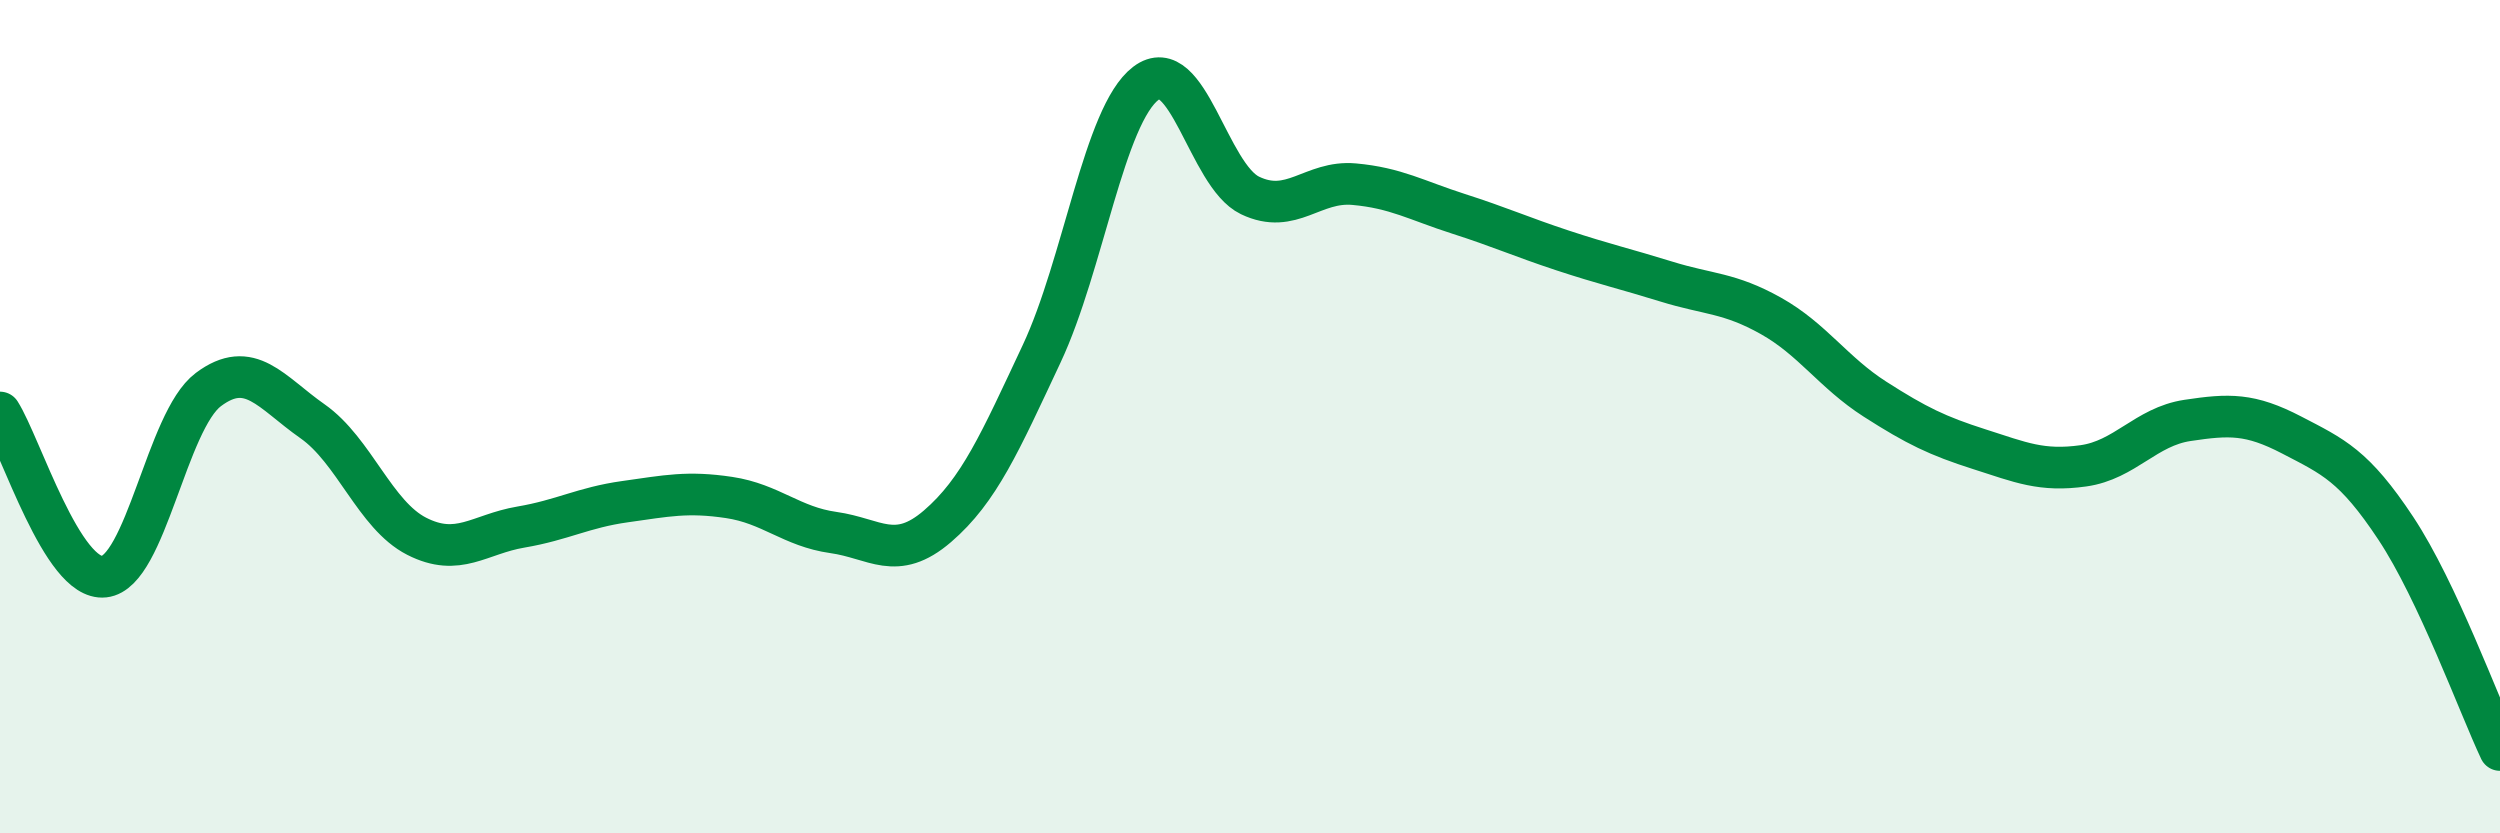 
    <svg width="60" height="20" viewBox="0 0 60 20" xmlns="http://www.w3.org/2000/svg">
      <path
        d="M 0,9.9 C 0.5,10.69 1.5,13.95 2.5,13.84 C 3.5,13.73 4,10.1 5,9.35 C 6,8.6 6.5,9.41 7.5,10.11 C 8.5,10.81 9,12.36 10,12.87 C 11,13.38 11.5,12.82 12.5,12.65 C 13.5,12.48 14,12.18 15,12.04 C 16,11.9 16.5,11.79 17.5,11.94 C 18.5,12.09 19,12.64 20,12.78 C 21,12.92 21.5,13.49 22.5,12.63 C 23.5,11.77 24,10.62 25,8.49 C 26,6.36 26.5,2.76 27.5,2 C 28.5,1.24 29,4.21 30,4.69 C 31,5.17 31.5,4.33 32.5,4.42 C 33.5,4.51 34,4.81 35,5.13 C 36,5.45 36.5,5.68 37.5,6.01 C 38.5,6.34 39,6.45 40,6.76 C 41,7.07 41.5,7.02 42.5,7.58 C 43.5,8.14 44,8.94 45,9.58 C 46,10.22 46.5,10.46 47.5,10.78 C 48.5,11.1 49,11.32 50,11.18 C 51,11.04 51.5,10.24 52.5,10.09 C 53.5,9.94 54,9.92 55,10.44 C 56,10.96 56.5,11.17 57.5,12.68 C 58.5,14.19 59.5,16.94 60,18L60 20L0 20Z"
        fill="#008740"
        opacity="0.1"
        stroke-linecap="round"
        stroke-linejoin="round"
      />
      <path
        d="M 0,9.9 C 0.5,10.69 1.5,13.95 2.5,13.84 C 3.5,13.73 4,10.1 5,9.35 C 6,8.6 6.5,9.41 7.5,10.11 C 8.5,10.81 9,12.36 10,12.87 C 11,13.38 11.5,12.82 12.5,12.65 C 13.5,12.48 14,12.18 15,12.04 C 16,11.9 16.5,11.79 17.5,11.94 C 18.5,12.09 19,12.64 20,12.78 C 21,12.92 21.5,13.49 22.5,12.63 C 23.5,11.77 24,10.62 25,8.49 C 26,6.36 26.5,2.76 27.5,2 C 28.5,1.24 29,4.21 30,4.69 C 31,5.17 31.5,4.33 32.5,4.42 C 33.5,4.51 34,4.81 35,5.13 C 36,5.45 36.5,5.68 37.5,6.01 C 38.5,6.34 39,6.45 40,6.76 C 41,7.07 41.5,7.02 42.5,7.58 C 43.5,8.14 44,8.94 45,9.58 C 46,10.22 46.5,10.46 47.5,10.78 C 48.5,11.1 49,11.32 50,11.18 C 51,11.04 51.5,10.24 52.5,10.09 C 53.5,9.94 54,9.92 55,10.44 C 56,10.96 56.5,11.17 57.5,12.68 C 58.5,14.19 59.5,16.94 60,18"
        stroke="#008740"
        stroke-width="1"
        fill="none"
        stroke-linecap="round"
        stroke-linejoin="round"
      />
    </svg>
  